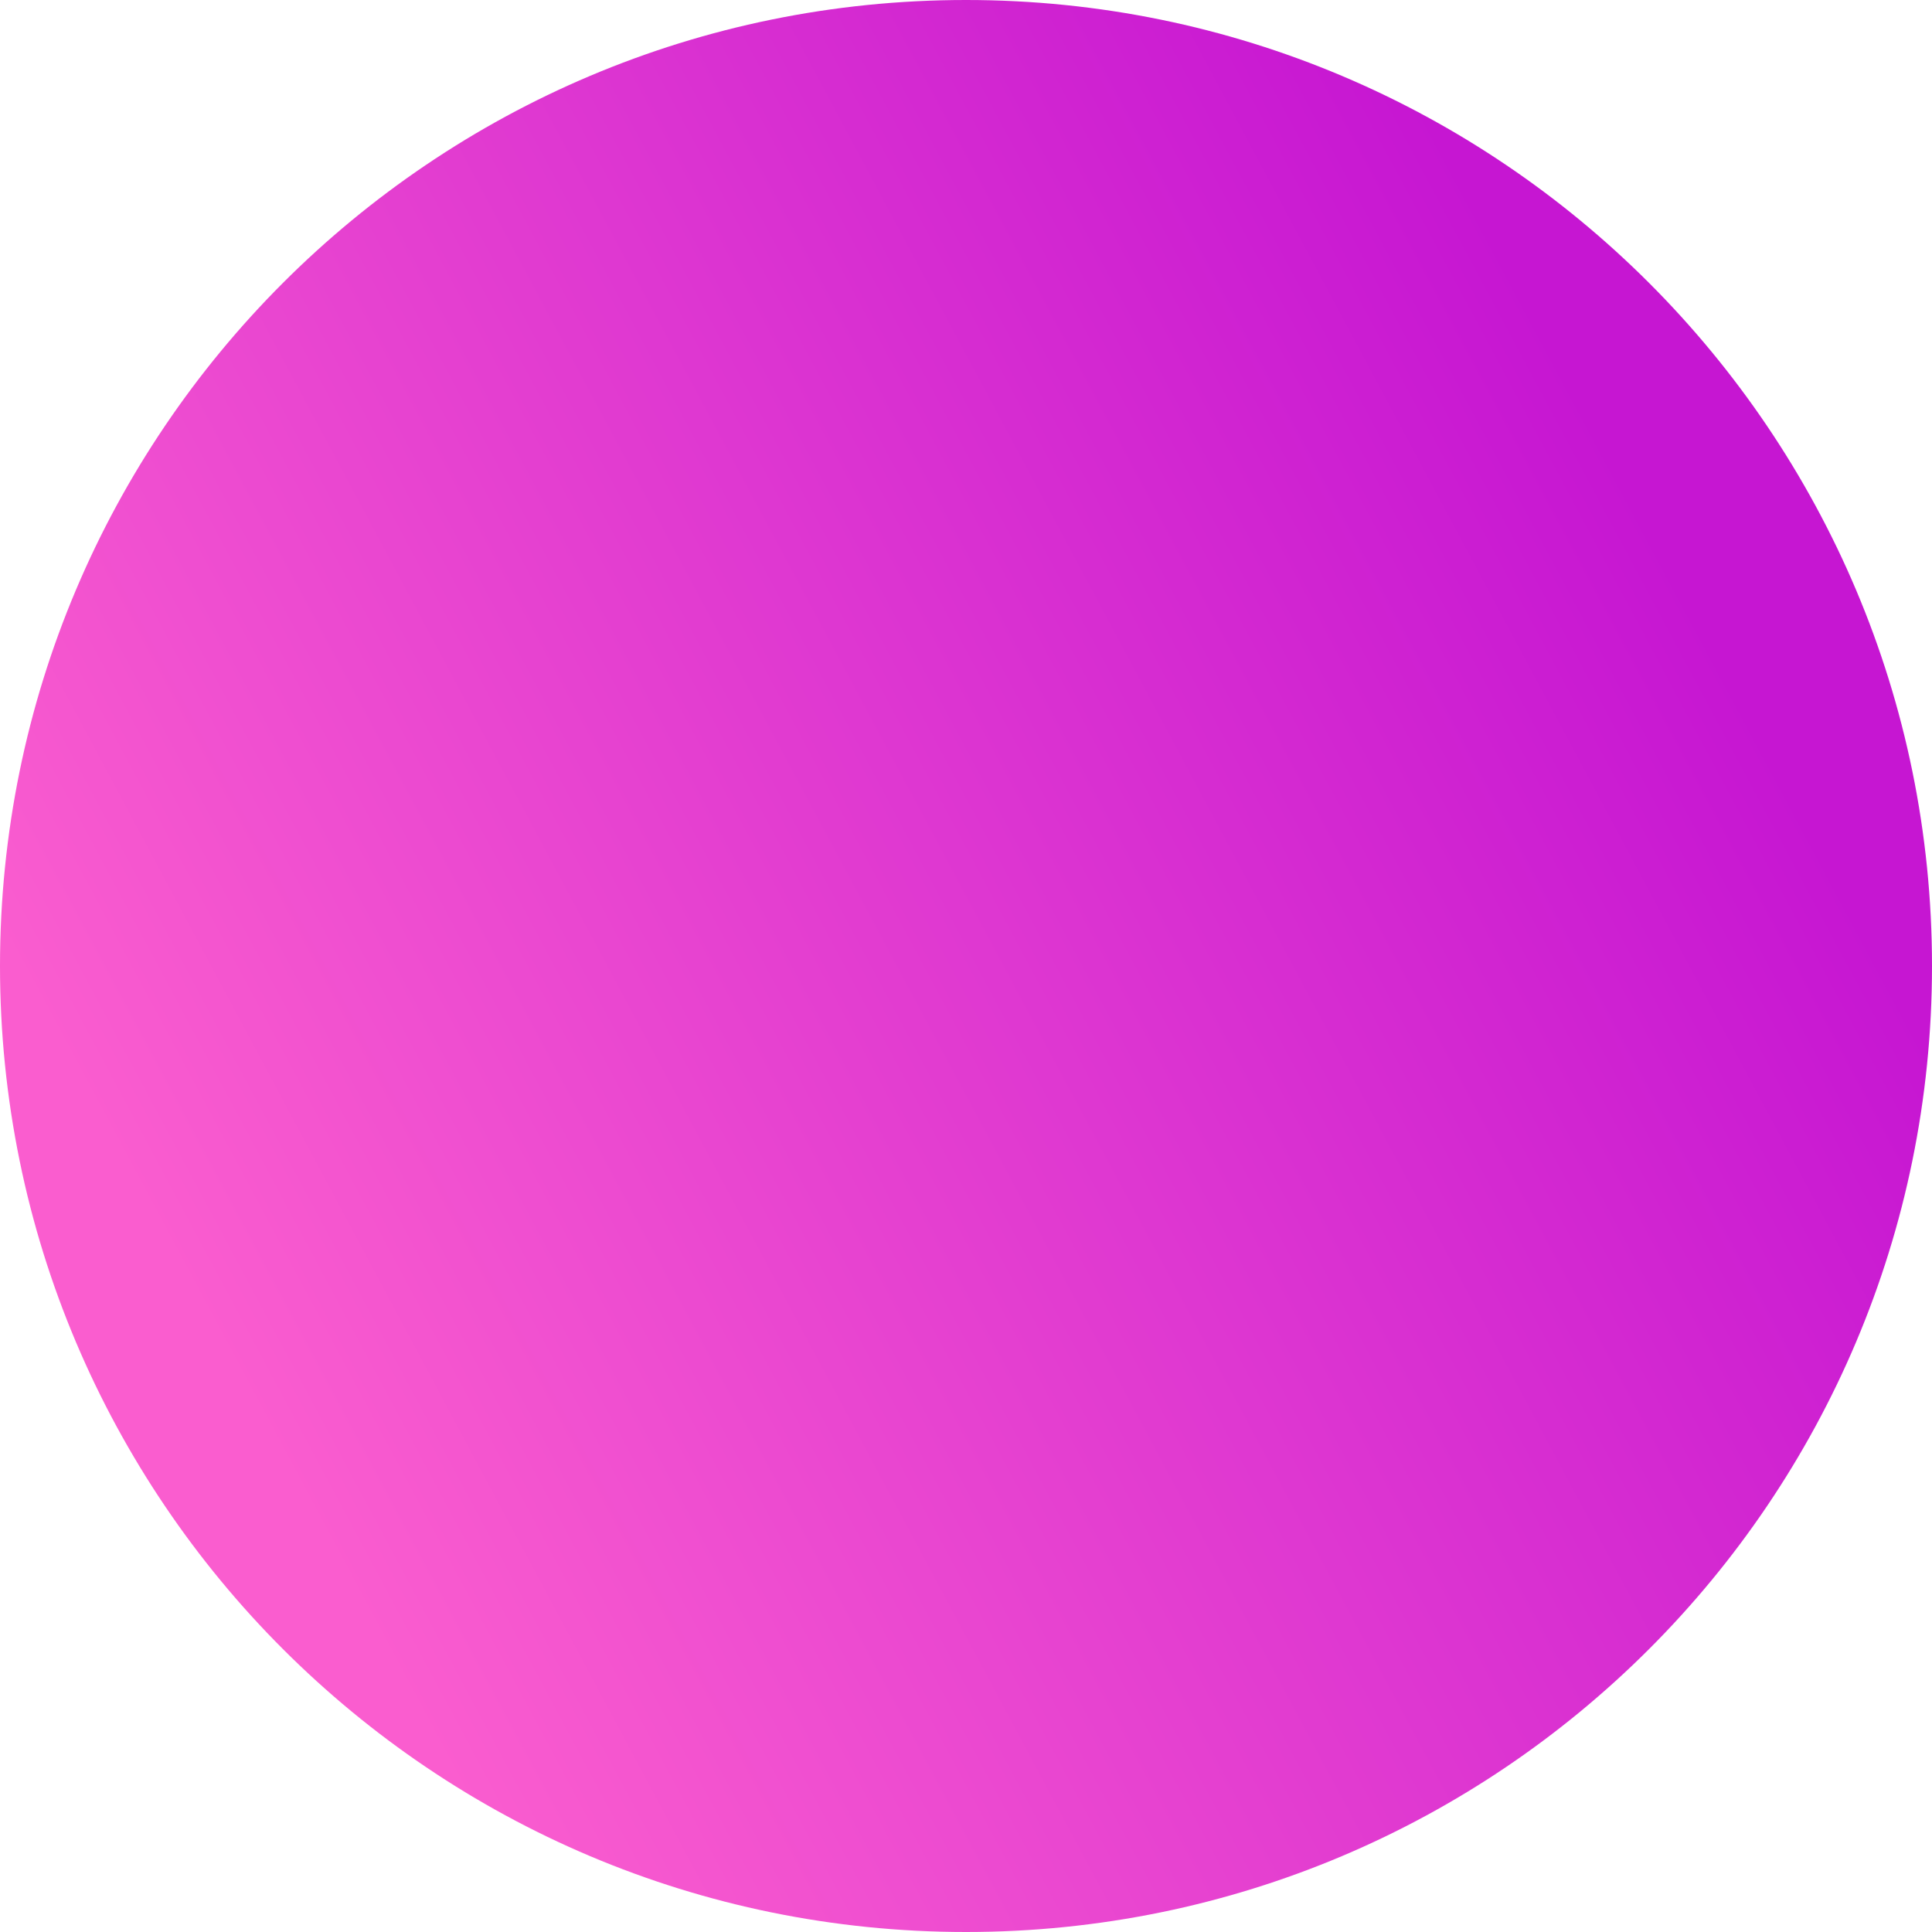 <?xml version="1.0" encoding="UTF-8"?> <svg xmlns="http://www.w3.org/2000/svg" width="60" height="60" viewBox="0 0 60 60" fill="none"> <path d="M60 30C60 46.569 46.569 60 30 60C13.431 60 0 46.569 0 30C0 13.431 13.431 0 30 0C46.569 0 60 13.431 60 30Z" fill="url(#paint0_linear_120_14)"></path> <defs> <linearGradient id="paint0_linear_120_14" x1="6.316" y1="41.053" x2="51.579" y2="16.842" gradientUnits="userSpaceOnUse"> <stop stop-color="#FA5DCF"></stop> <stop offset="1" stop-color="#C616D2"></stop> </linearGradient> </defs> </svg> 